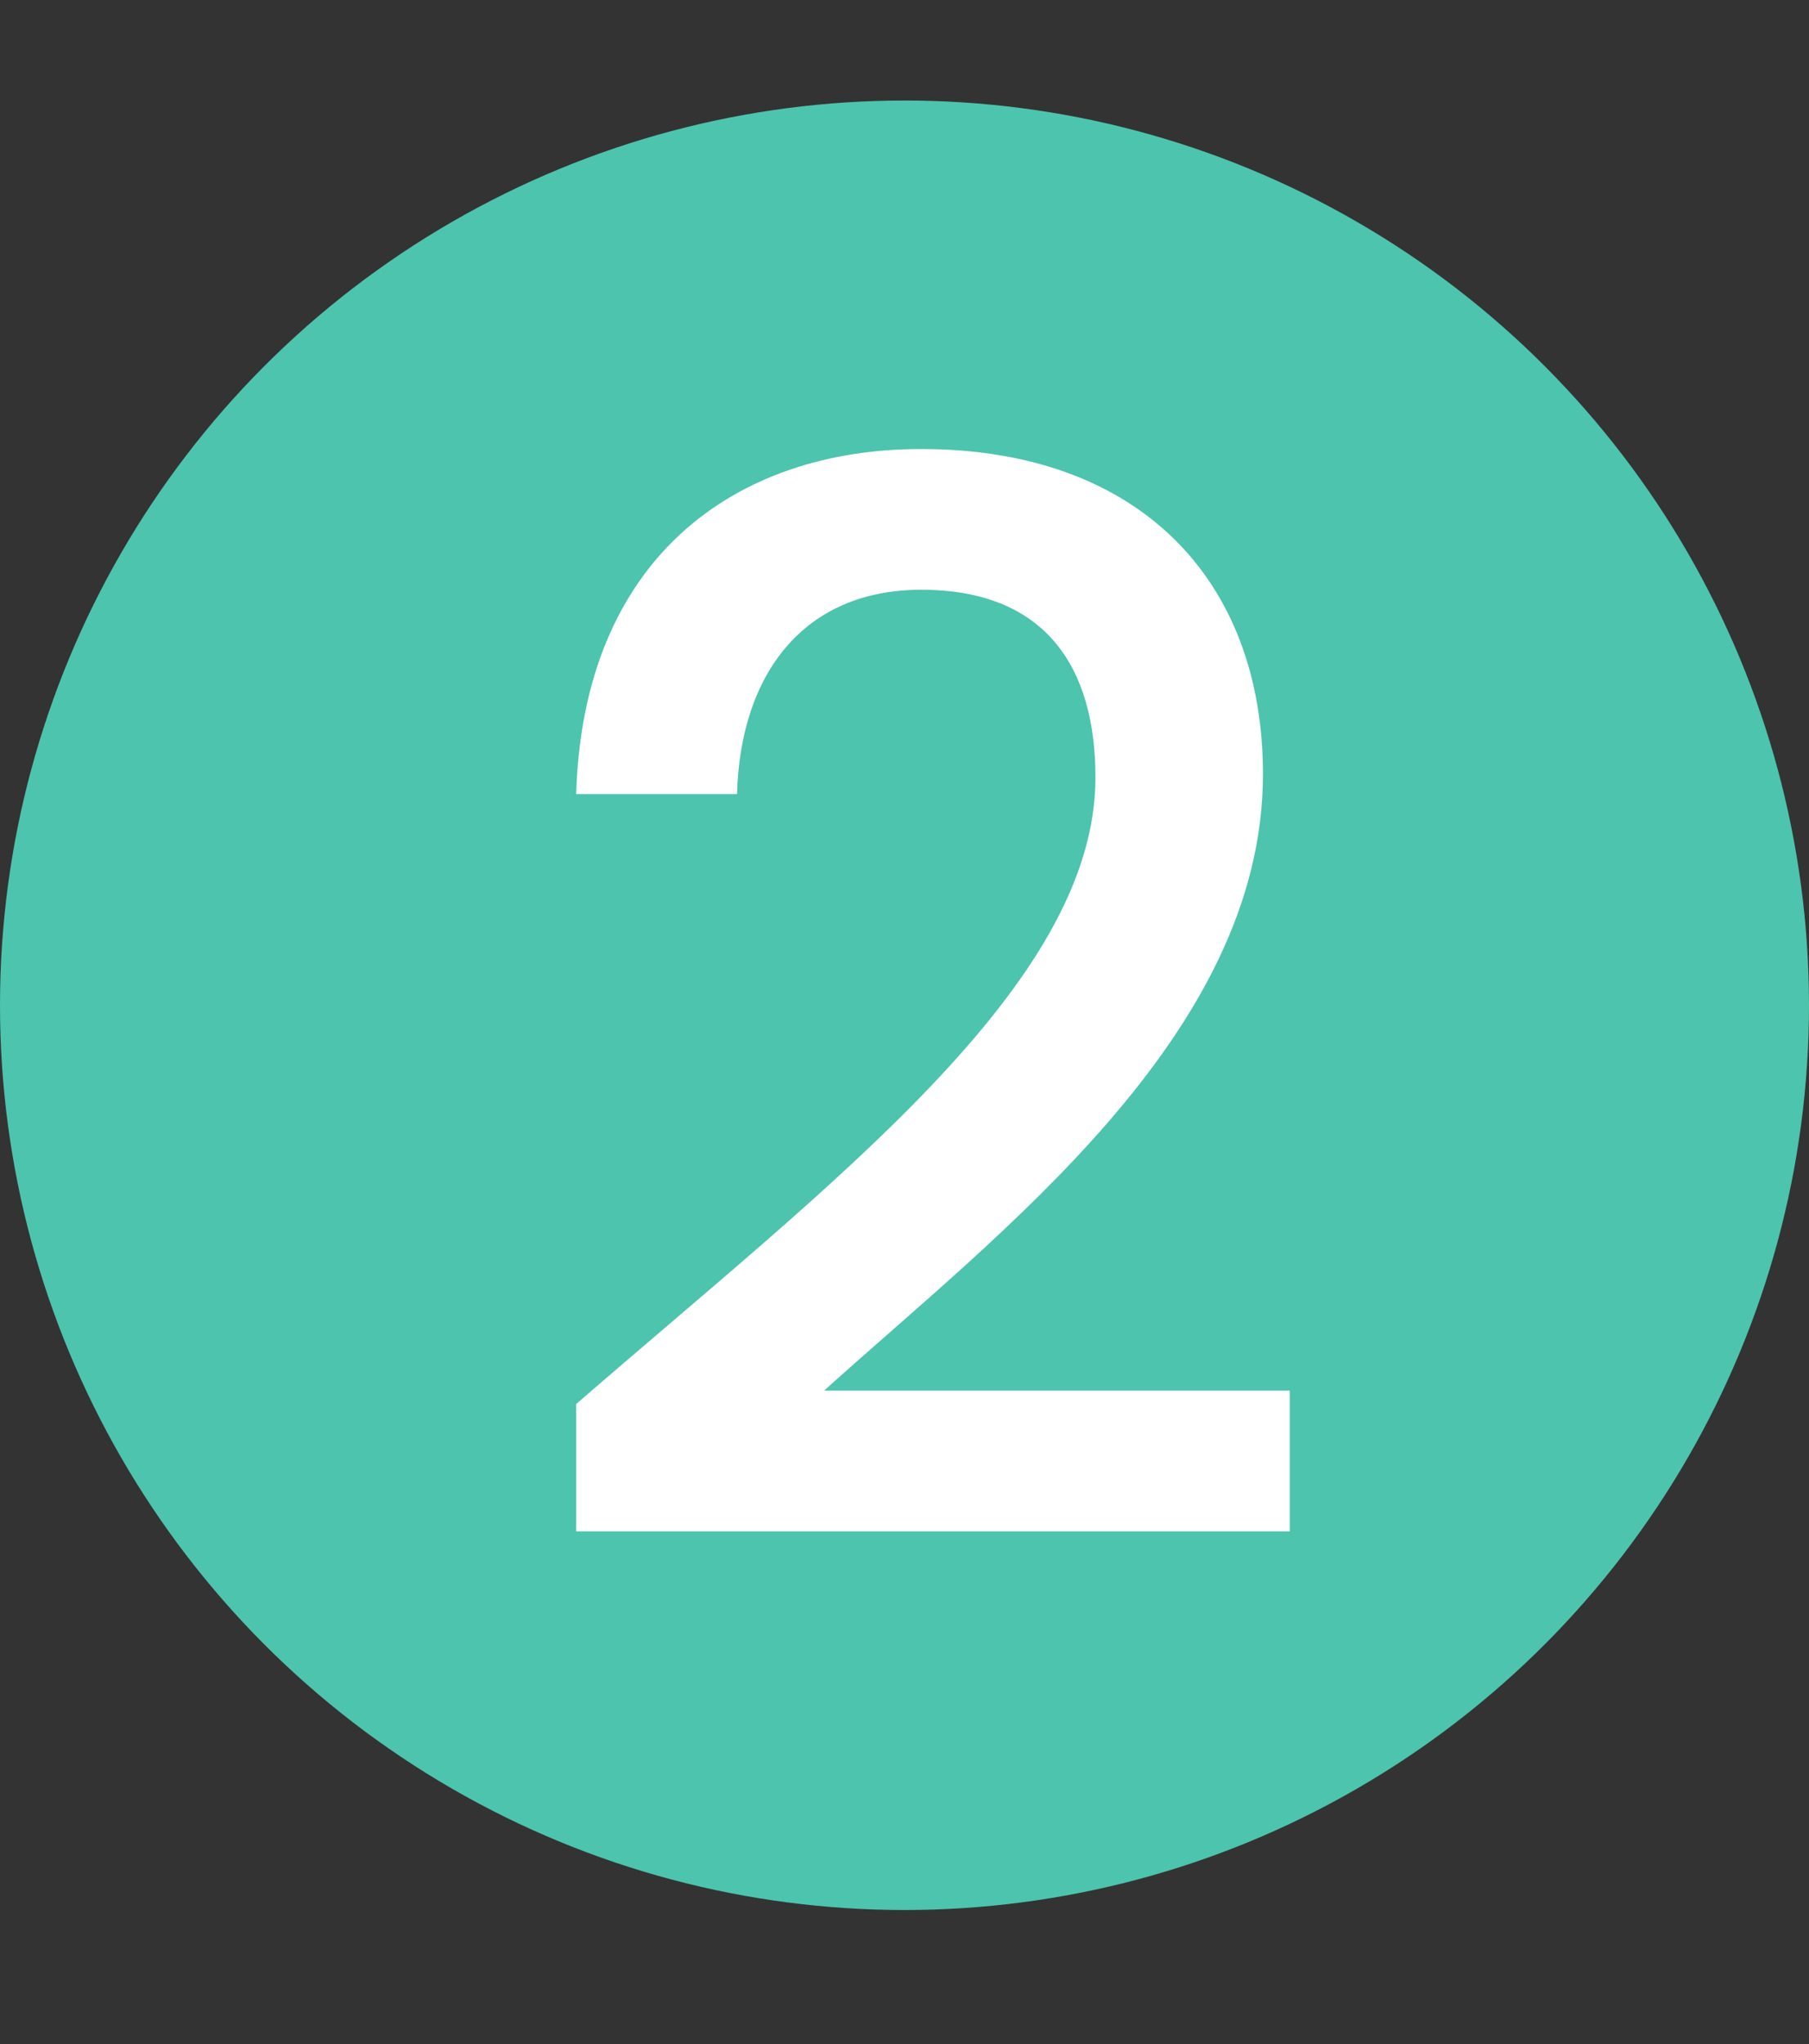 <svg xmlns="http://www.w3.org/2000/svg" xmlns:xlink="http://www.w3.org/1999/xlink" id="Grupo_2288" x="0px" y="0px" viewBox="0 0 54 61" style="enable-background:new 0 0 54 61;" xml:space="preserve"><rect x="0" y="0" width="54" height="61" fill="#333333" stroke="none"/><style type="text/css">	.st0{fill:#4DC4AD;}	.st1{enable-background:new    ;}	.st2{fill:#FFFFFF;}</style><circle id="Elipse_3" class="st0" cx="27" cy="30" r="27"></circle><g class="st1">	<path class="st2" d="M17.2,41.9c7.6-6.6,15.5-12.5,15.5-18.7c0-3.3-1.5-5.6-5.2-5.6c-3.5,0-5.4,2.5-5.5,6.1h-4.8  c0.2-7,4.7-10.3,10.3-10.3c6.5,0,10.2,3.9,10.2,9.7c0,7.8-7.9,13.7-13.1,18.4h13.9v4.2H17.2V41.9z"></path></g></svg>